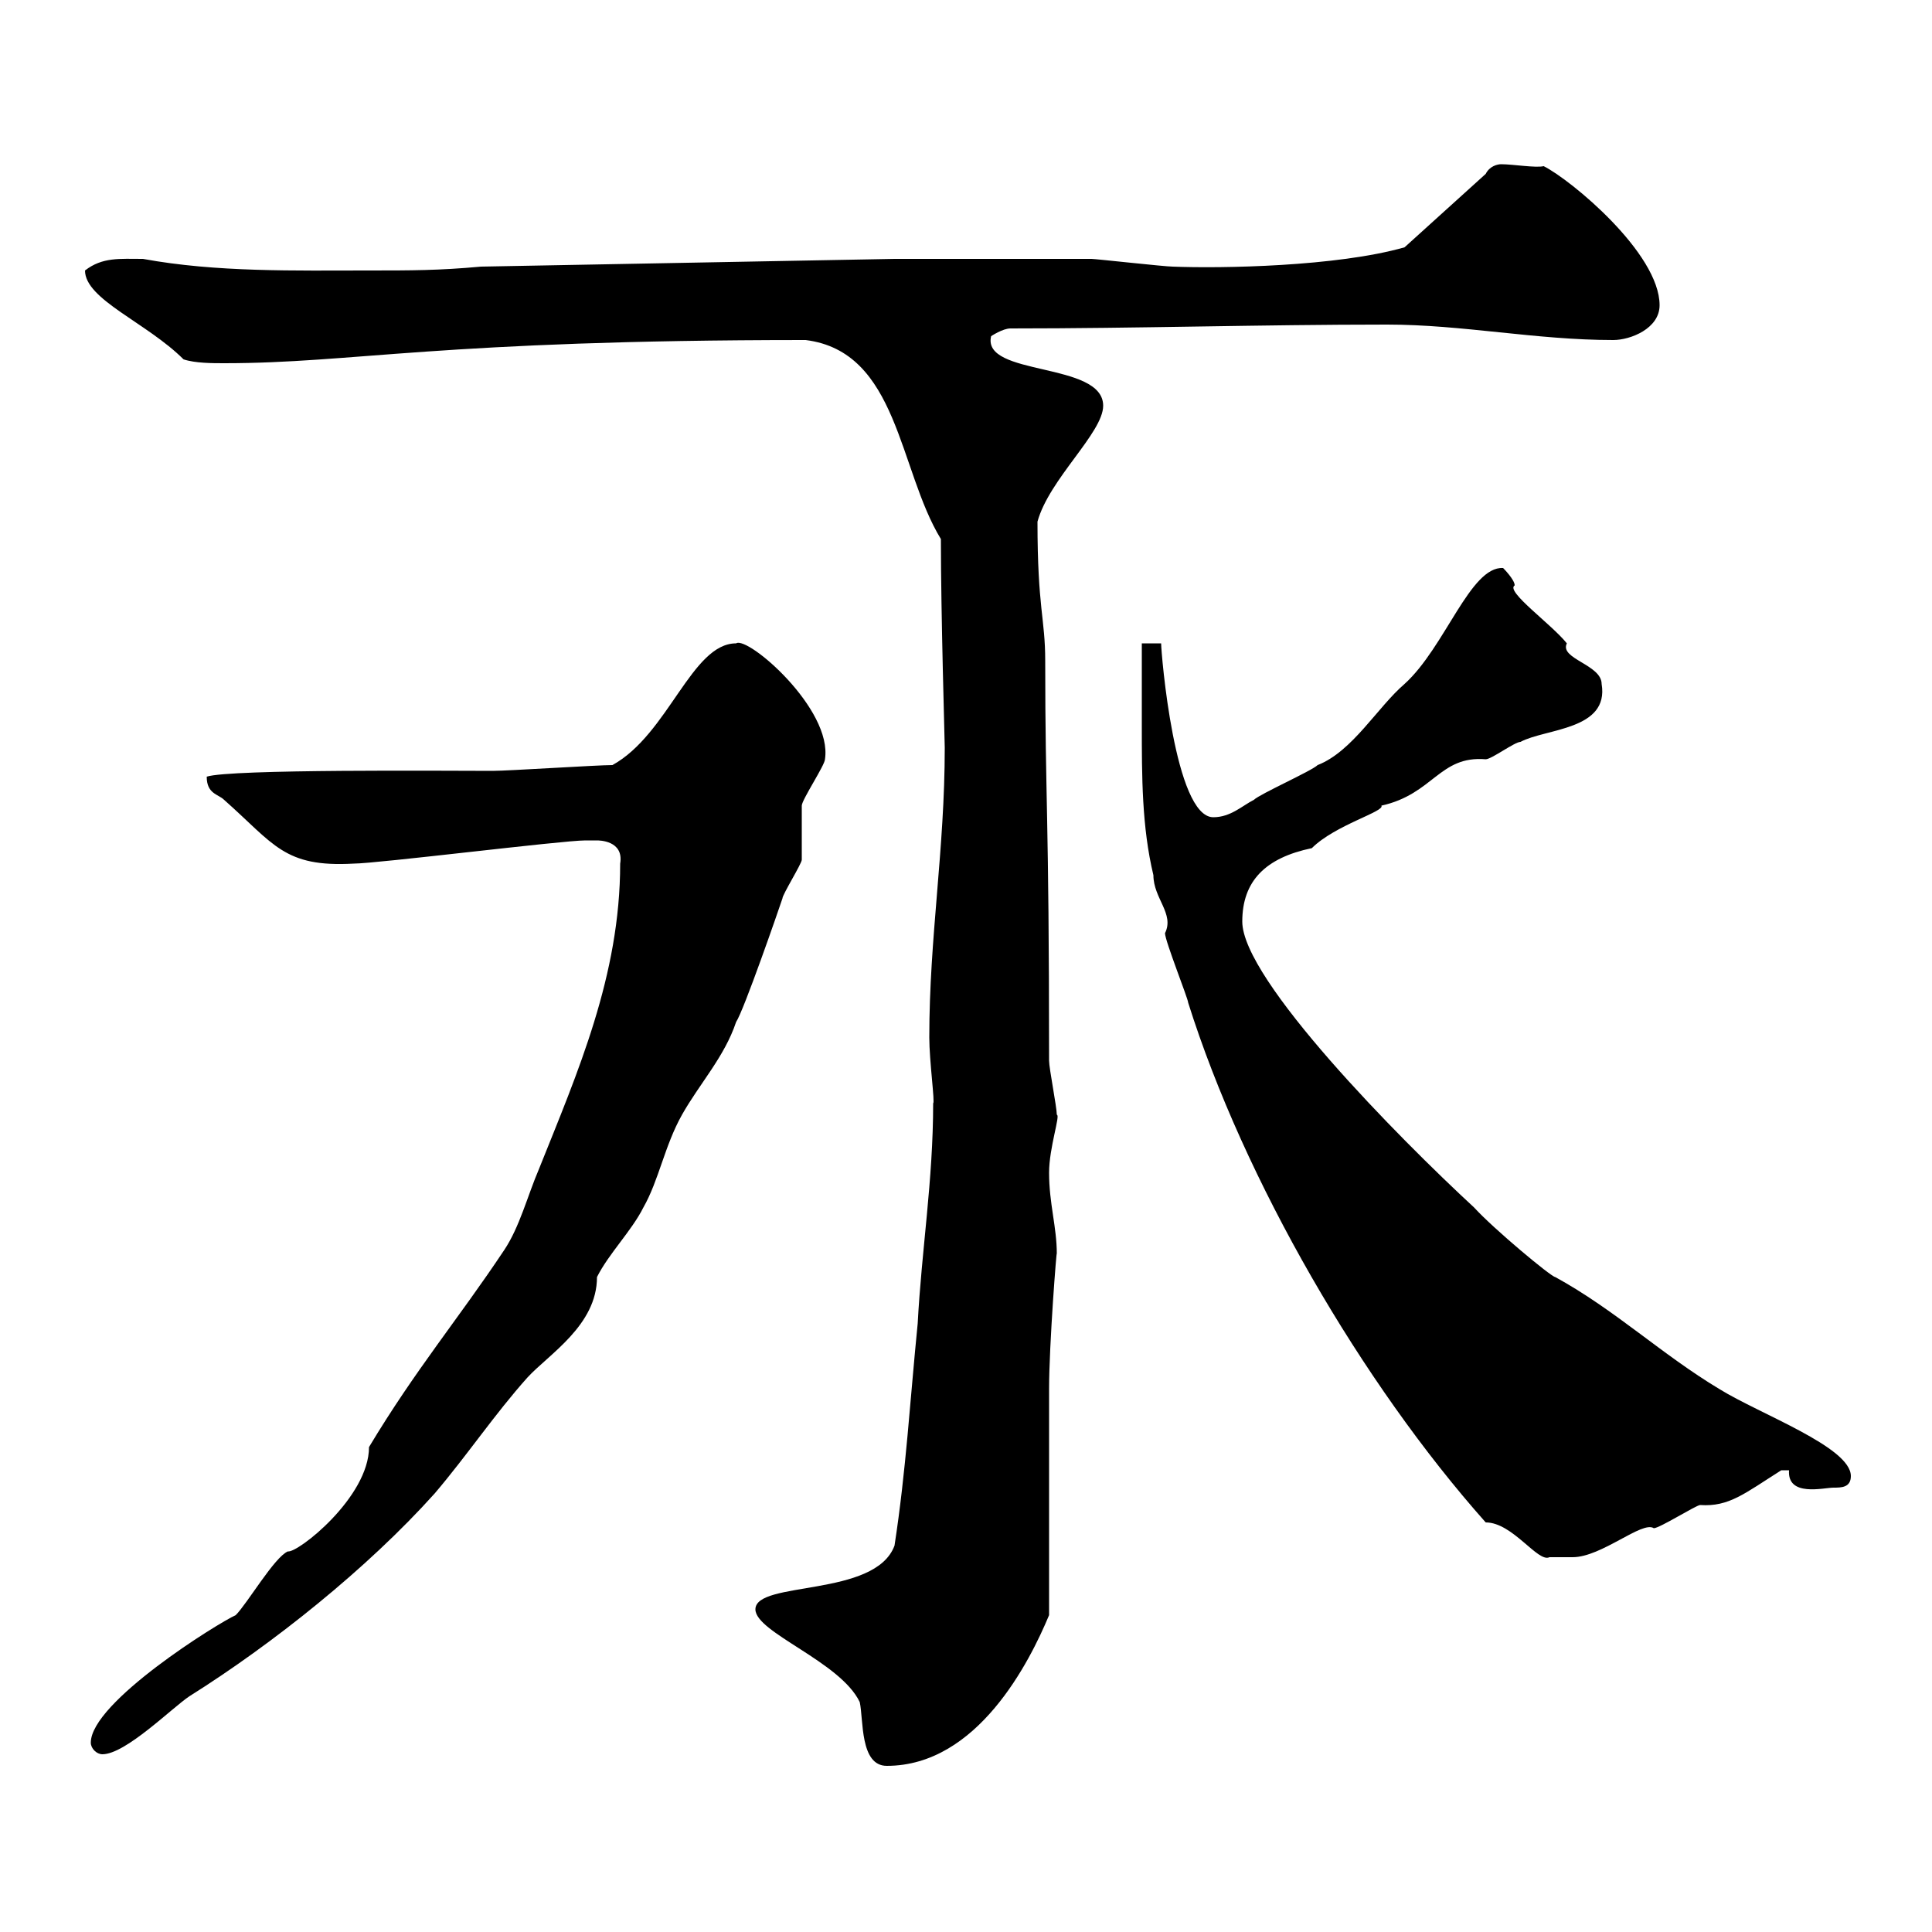 <svg xmlns="http://www.w3.org/2000/svg" xmlns:xlink="http://www.w3.org/1999/xlink" width="300" height="300"><path d="M117.30 249.90C117.30 253.50 130.50 258 133.50 264.30C134.10 267 133.50 274.20 137.70 274.20C151.80 274.20 159.90 258 162.90 250.80C162.90 245.40 162.90 221.10 162.90 215.70C162.90 208.80 164.10 193.50 164.10 194.70C164.10 190.50 162.90 186.90 162.90 182.10C162.90 178.20 164.70 173.10 164.10 173.10C164.10 171.90 162.90 165.90 162.90 164.70C162.90 126 162.30 124.50 162.30 102.60C162.30 96 161.10 94.50 161.10 81C162.90 74.40 171.30 67.20 171.30 63C171.30 56.10 152.40 58.50 153.90 52.20C153.90 52.20 155.70 51 156.90 51C176.70 51 195.60 50.40 215.40 50.40C227.10 50.40 238.50 52.80 250.50 52.80C253.20 52.80 257.70 51 257.70 47.40C257.70 39.30 243.90 27.90 239.70 25.80C238.50 26.10 234.90 25.50 233.10 25.50C232.50 25.50 231.30 25.80 230.70 27L218.10 38.40C207.60 41.40 189.60 41.70 182.10 41.40C180.90 41.40 170.10 40.20 169.50 40.20C164.70 40.20 143.10 40.20 138.90 40.20L74.70 41.40C68.10 42 63.90 42 57.30 42C45.90 42 33.60 42.30 22.20 40.20C18.60 40.20 15.90 39.90 13.20 42C13.20 46.50 22.80 50.10 28.50 55.80C30.30 56.40 33 56.40 34.80 56.40C54.90 56.40 68.10 52.80 125.10 52.80C139.50 54.60 139.50 72.90 146.10 83.70C146.10 95.40 146.70 115.20 146.70 116.10C146.70 132 144.30 145.50 144.30 161.10C144.30 164.70 145.20 171.30 144.90 171.30C144.90 183.30 143.10 194.10 142.50 205.50C141.30 217.50 140.70 228.30 138.90 240C135.90 248.10 117.30 245.40 117.30 249.90ZM14.10 270.60C14.10 271.50 15 272.40 15.90 272.40C19.50 272.40 26.70 265.20 29.40 263.40C42.30 255.30 57 243.60 67.50 231.90C72.60 225.90 76.80 219.60 81.90 213.90C85.20 210.30 92.70 205.80 92.70 198.30C94.50 194.70 98.10 191.10 99.90 187.50C102.30 183.30 103.20 177.90 105.90 173.10C108.60 168.30 112.50 164.10 114.30 158.70C115.50 156.90 120.90 141.30 121.50 139.50C121.50 138.90 124.50 134.10 124.50 133.50C124.50 132.30 124.50 126.30 124.50 125.10C124.50 124.20 128.10 118.80 128.10 117.90C129.30 110.10 116.10 98.70 114.30 99.90C107.40 99.90 103.80 114 95.10 118.80C92.70 118.80 78.90 119.70 76.50 119.70C69.60 119.70 35.70 119.40 32.10 120.60C32.10 123.30 33.90 123.30 34.80 124.20C42.60 131.10 44.10 134.70 54.90 134.10C58.50 134.10 87.30 130.50 90.90 130.50C90.90 130.50 91.50 130.50 92.70 130.50C93 130.50 96.90 130.50 96.30 134.10C96.30 151.50 89.70 166.50 83.70 181.50C81.90 185.70 80.70 190.50 78.30 194.10C71.10 204.90 64.50 212.70 57.30 224.70C57.30 232.50 46.20 241.20 44.70 240.90C42.60 241.80 38.40 249 36.60 250.80C33.90 252 14.10 264.30 14.10 270.60ZM177.30 99.90C177.30 104.10 177.30 108.30 177.30 112.50C177.30 120.60 177.30 128.40 179.10 135.90C179.10 139.50 182.40 141.90 180.90 144.90C180.90 146.10 184.50 155.10 184.50 155.70C193.20 183.30 211.50 214.80 230.70 236.40C234.90 236.40 238.80 242.70 240.60 241.80C240.60 241.80 242.70 241.80 244.20 241.80C248.70 241.80 255 236.10 256.80 237.30C257.70 237.30 263.40 233.70 264 233.70C268.50 234 270.90 231.90 276.60 228.30C276.60 228.30 276.60 228.30 277.80 228.30C277.50 232.50 283.20 231 284.70 231C285.90 231 287.40 231 287.40 229.20C287.40 224.70 273.30 219.60 267 215.70C258 210.30 250.80 203.40 241.50 198.30C240.90 198.30 231.90 190.80 228.90 187.50C217.20 176.70 192.90 152.10 192.90 143.10C192.90 136.80 196.50 133.20 203.70 131.70C207.30 128.10 215.10 126 214.50 125.10C222.60 123.30 223.50 117.30 230.70 117.90C231.60 117.90 235.20 115.20 236.10 115.20C240 113.10 249.90 113.40 248.70 106.20C248.70 103.20 242.10 102.30 243.30 99.90C240.90 96.90 233.70 91.80 235.20 90.90C235.20 90 233.40 88.20 233.40 88.20C228.30 87.90 224.40 100.50 218.10 106.20C213.90 109.80 210 116.70 204.60 118.80C203.70 119.70 195.60 123.30 194.70 124.20C192.90 125.10 191.10 126.90 188.40 126.90C182.40 126.90 180.30 101.40 180.30 99.90Z"/></svg>